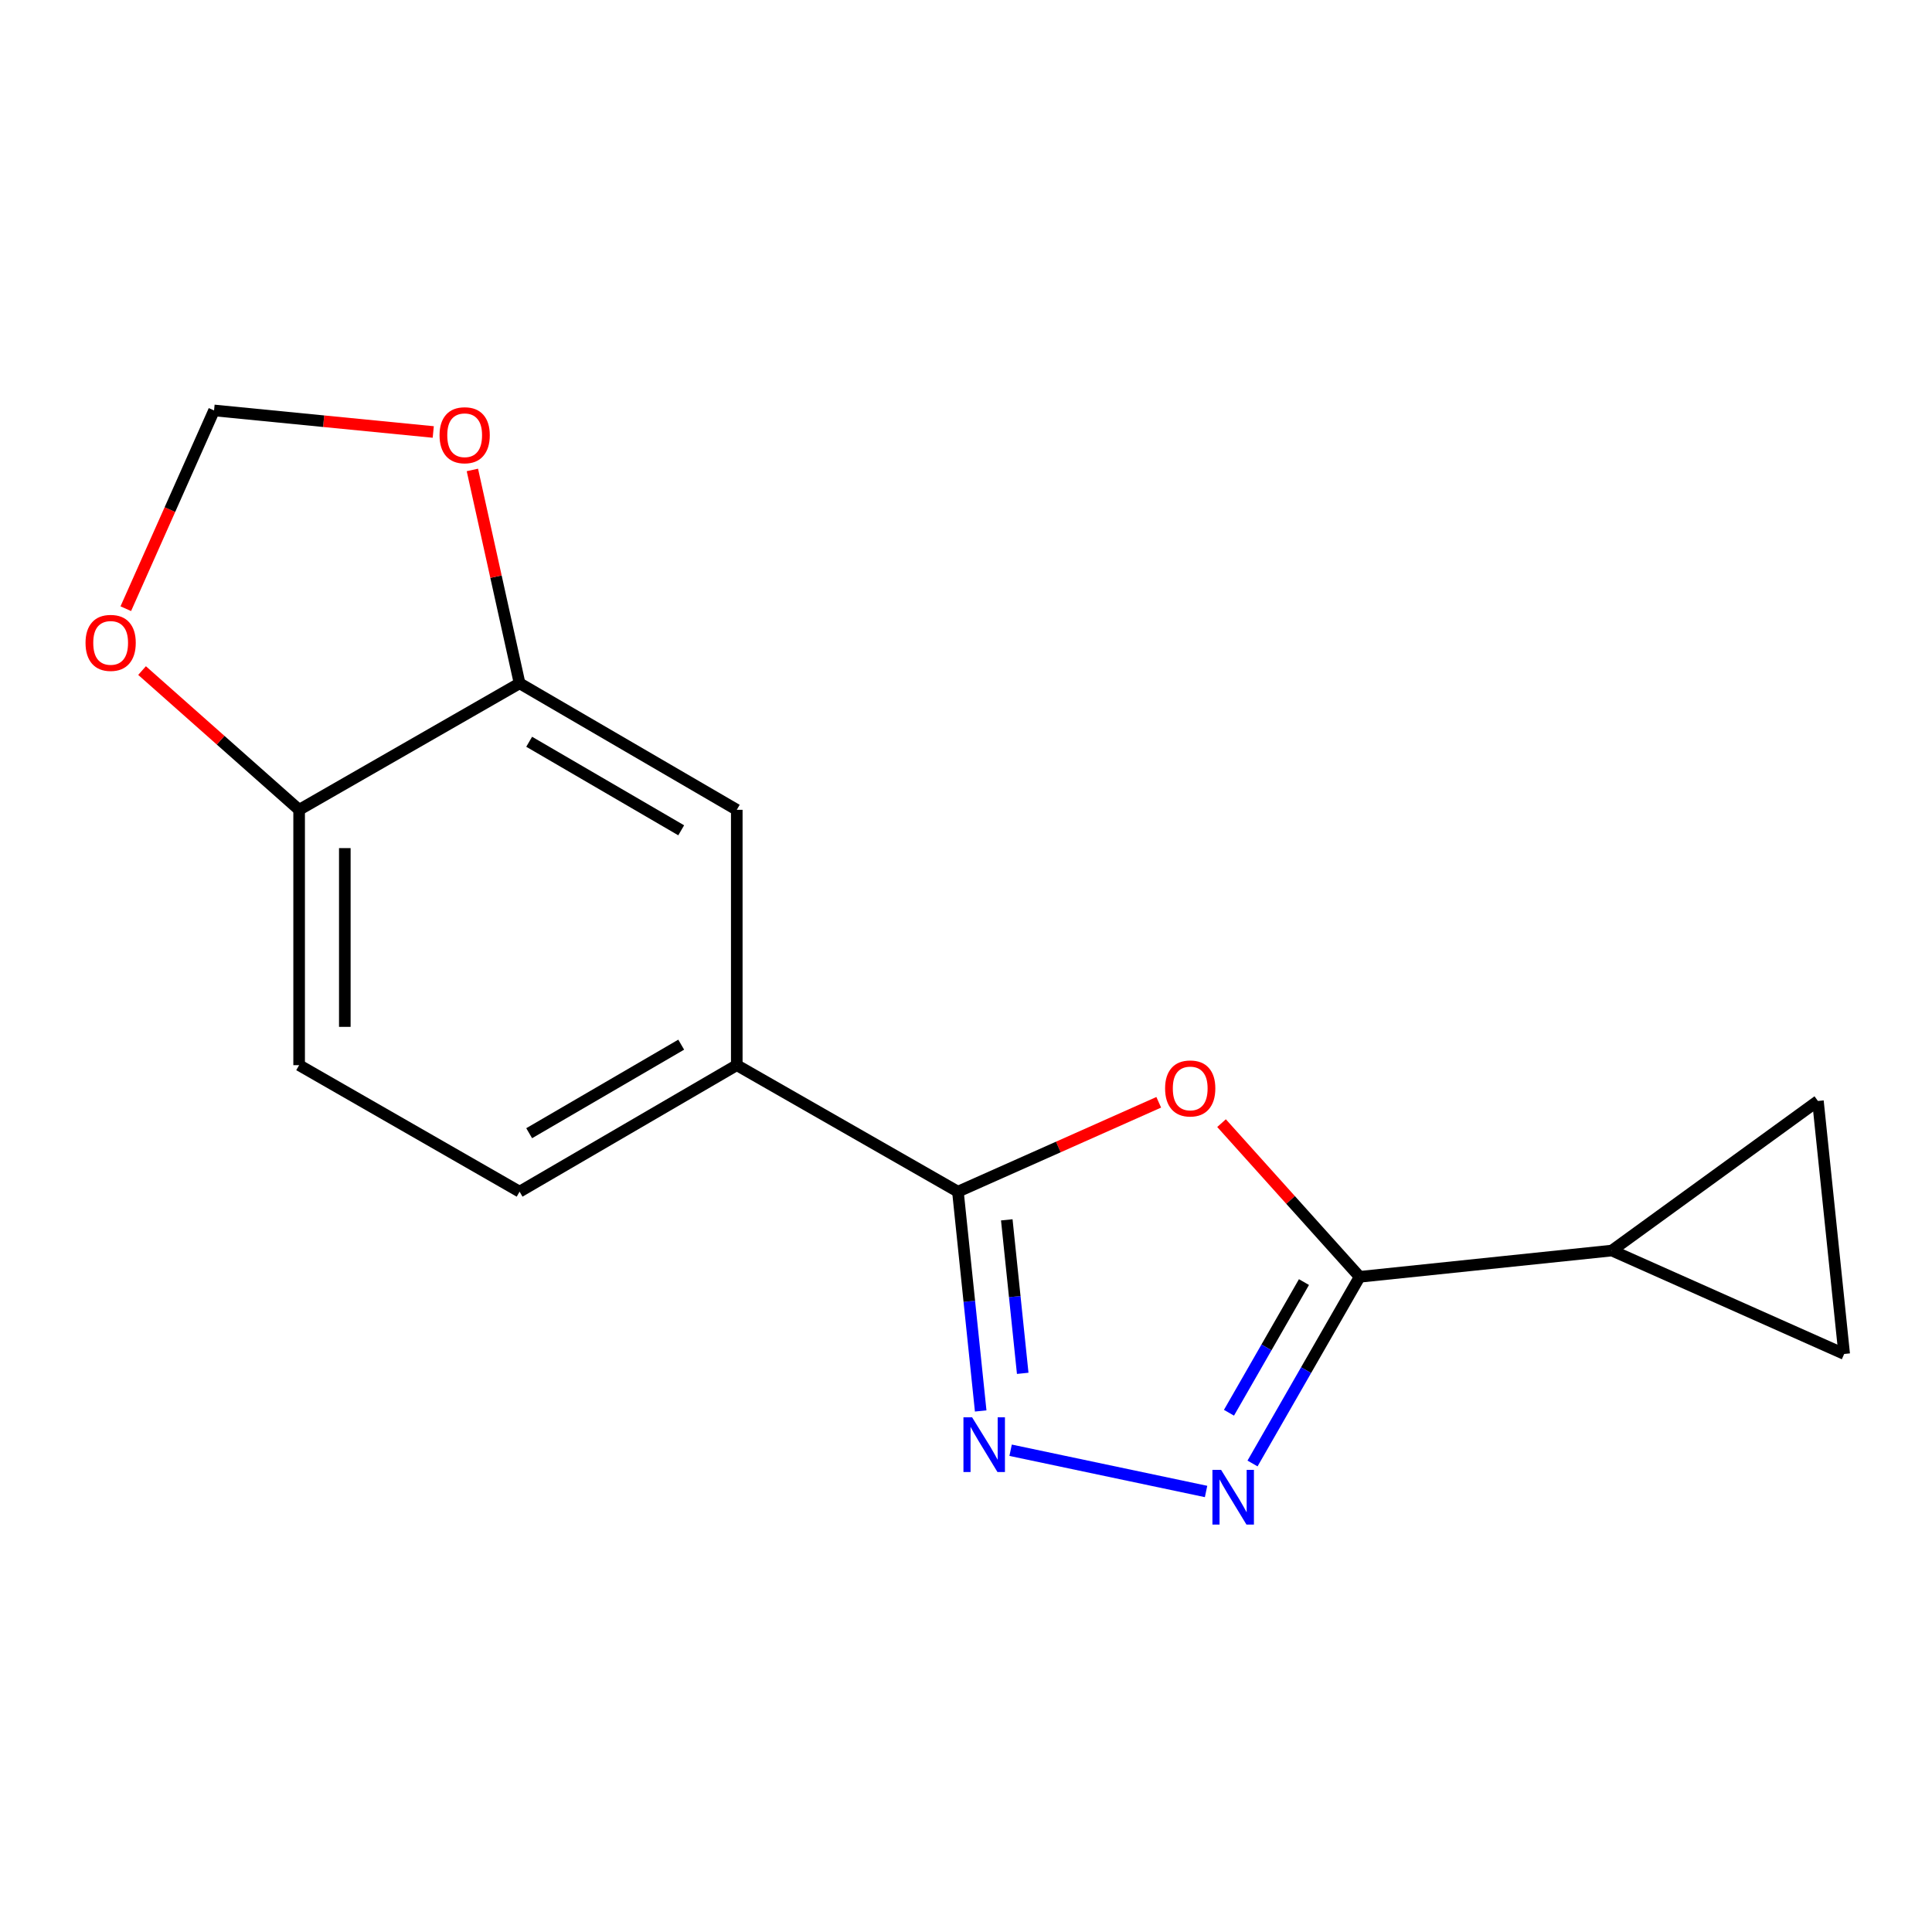 <?xml version='1.0' encoding='iso-8859-1'?>
<svg version='1.1' baseProfile='full'
              xmlns='http://www.w3.org/2000/svg'
                      xmlns:rdkit='http://www.rdkit.org/xml'
                      xmlns:xlink='http://www.w3.org/1999/xlink'
                  xml:space='preserve'
width='1000px' height='1000px' viewBox='0 0 1000 1000'>
<!-- END OF HEADER -->
<rect style='opacity:1.0;fill:#FFFFFF;stroke:none' width='1000' height='1000' x='0' y='0'> </rect>
<path class='bond-0' d='M 632.265,581.336 L 668.01,621.108' style='fill:none;fill-rule:evenodd;stroke:#FF0000;stroke-width:6px;stroke-linecap:butt;stroke-linejoin:miter;stroke-opacity:1' />
<path class='bond-0' d='M 668.01,621.108 L 703.755,660.879' style='fill:none;fill-rule:evenodd;stroke:#000000;stroke-width:6px;stroke-linecap:butt;stroke-linejoin:miter;stroke-opacity:1' />
<path class='bond-3' d='M 599.761,570.545 L 547.79,593.675' style='fill:none;fill-rule:evenodd;stroke:#FF0000;stroke-width:6px;stroke-linecap:butt;stroke-linejoin:miter;stroke-opacity:1' />
<path class='bond-3' d='M 547.79,593.675 L 495.819,616.804' style='fill:none;fill-rule:evenodd;stroke:#000000;stroke-width:6px;stroke-linecap:butt;stroke-linejoin:miter;stroke-opacity:1' />
<path class='bond-1' d='M 703.755,660.879 L 676.03,709.191' style='fill:none;fill-rule:evenodd;stroke:#000000;stroke-width:6px;stroke-linecap:butt;stroke-linejoin:miter;stroke-opacity:1' />
<path class='bond-1' d='M 676.03,709.191 L 648.305,757.502' style='fill:none;fill-rule:evenodd;stroke:#0000FF;stroke-width:6px;stroke-linecap:butt;stroke-linejoin:miter;stroke-opacity:1' />
<path class='bond-1' d='M 674.928,663.603 L 655.521,697.421' style='fill:none;fill-rule:evenodd;stroke:#000000;stroke-width:6px;stroke-linecap:butt;stroke-linejoin:miter;stroke-opacity:1' />
<path class='bond-1' d='M 655.521,697.421 L 636.113,731.239' style='fill:none;fill-rule:evenodd;stroke:#0000FF;stroke-width:6px;stroke-linecap:butt;stroke-linejoin:miter;stroke-opacity:1' />
<path class='bond-4' d='M 703.755,660.879 L 834.313,647.282' style='fill:none;fill-rule:evenodd;stroke:#000000;stroke-width:6px;stroke-linecap:butt;stroke-linejoin:miter;stroke-opacity:1' />
<path class='bond-16' d='M 624.259,771.989 L 523.09,750.641' style='fill:none;fill-rule:evenodd;stroke:#0000FF;stroke-width:6px;stroke-linecap:butt;stroke-linejoin:miter;stroke-opacity:1' />
<path class='bond-2' d='M 507.604,730.305 L 501.711,673.554' style='fill:none;fill-rule:evenodd;stroke:#0000FF;stroke-width:6px;stroke-linecap:butt;stroke-linejoin:miter;stroke-opacity:1' />
<path class='bond-2' d='M 501.711,673.554 L 495.819,616.804' style='fill:none;fill-rule:evenodd;stroke:#000000;stroke-width:6px;stroke-linecap:butt;stroke-linejoin:miter;stroke-opacity:1' />
<path class='bond-2' d='M 529.357,710.837 L 525.232,671.112' style='fill:none;fill-rule:evenodd;stroke:#0000FF;stroke-width:6px;stroke-linecap:butt;stroke-linejoin:miter;stroke-opacity:1' />
<path class='bond-2' d='M 525.232,671.112 L 521.107,631.387' style='fill:none;fill-rule:evenodd;stroke:#000000;stroke-width:6px;stroke-linecap:butt;stroke-linejoin:miter;stroke-opacity:1' />
<path class='bond-5' d='M 495.819,616.804 L 381.354,551.328' style='fill:none;fill-rule:evenodd;stroke:#000000;stroke-width:6px;stroke-linecap:butt;stroke-linejoin:miter;stroke-opacity:1' />
<path class='bond-6' d='M 834.313,647.282 L 954.545,700.817' style='fill:none;fill-rule:evenodd;stroke:#000000;stroke-width:6px;stroke-linecap:butt;stroke-linejoin:miter;stroke-opacity:1' />
<path class='bond-7' d='M 834.313,647.282 L 940.948,569.864' style='fill:none;fill-rule:evenodd;stroke:#000000;stroke-width:6px;stroke-linecap:butt;stroke-linejoin:miter;stroke-opacity:1' />
<path class='bond-9' d='M 381.354,551.328 L 381.354,419.154' style='fill:none;fill-rule:evenodd;stroke:#000000;stroke-width:6px;stroke-linecap:butt;stroke-linejoin:miter;stroke-opacity:1' />
<path class='bond-14' d='M 381.354,551.328 L 268.938,616.804' style='fill:none;fill-rule:evenodd;stroke:#000000;stroke-width:6px;stroke-linecap:butt;stroke-linejoin:miter;stroke-opacity:1' />
<path class='bond-14' d='M 352.59,540.715 L 273.899,586.549' style='fill:none;fill-rule:evenodd;stroke:#000000;stroke-width:6px;stroke-linecap:butt;stroke-linejoin:miter;stroke-opacity:1' />
<path class='bond-17' d='M 954.545,700.817 L 940.948,569.864' style='fill:none;fill-rule:evenodd;stroke:#000000;stroke-width:6px;stroke-linecap:butt;stroke-linejoin:miter;stroke-opacity:1' />
<path class='bond-8' d='M 268.938,353.678 L 381.354,419.154' style='fill:none;fill-rule:evenodd;stroke:#000000;stroke-width:6px;stroke-linecap:butt;stroke-linejoin:miter;stroke-opacity:1' />
<path class='bond-8' d='M 273.899,383.933 L 352.59,429.766' style='fill:none;fill-rule:evenodd;stroke:#000000;stroke-width:6px;stroke-linecap:butt;stroke-linejoin:miter;stroke-opacity:1' />
<path class='bond-11' d='M 268.938,353.678 L 256.721,298.461' style='fill:none;fill-rule:evenodd;stroke:#000000;stroke-width:6px;stroke-linecap:butt;stroke-linejoin:miter;stroke-opacity:1' />
<path class='bond-11' d='M 256.721,298.461 L 244.503,243.245' style='fill:none;fill-rule:evenodd;stroke:#FF0000;stroke-width:6px;stroke-linecap:butt;stroke-linejoin:miter;stroke-opacity:1' />
<path class='bond-18' d='M 268.938,353.678 L 154.828,419.154' style='fill:none;fill-rule:evenodd;stroke:#000000;stroke-width:6px;stroke-linecap:butt;stroke-linejoin:miter;stroke-opacity:1' />
<path class='bond-10' d='M 154.828,419.154 L 154.828,551.328' style='fill:none;fill-rule:evenodd;stroke:#000000;stroke-width:6px;stroke-linecap:butt;stroke-linejoin:miter;stroke-opacity:1' />
<path class='bond-10' d='M 178.475,438.98 L 178.475,531.502' style='fill:none;fill-rule:evenodd;stroke:#000000;stroke-width:6px;stroke-linecap:butt;stroke-linejoin:miter;stroke-opacity:1' />
<path class='bond-12' d='M 154.828,419.154 L 114.179,383.119' style='fill:none;fill-rule:evenodd;stroke:#000000;stroke-width:6px;stroke-linecap:butt;stroke-linejoin:miter;stroke-opacity:1' />
<path class='bond-12' d='M 114.179,383.119 L 73.53,347.085' style='fill:none;fill-rule:evenodd;stroke:#FF0000;stroke-width:6px;stroke-linecap:butt;stroke-linejoin:miter;stroke-opacity:1' />
<path class='bond-13' d='M 224.251,223.596 L 167.521,218.018' style='fill:none;fill-rule:evenodd;stroke:#FF0000;stroke-width:6px;stroke-linecap:butt;stroke-linejoin:miter;stroke-opacity:1' />
<path class='bond-13' d='M 167.521,218.018 L 110.792,212.439' style='fill:none;fill-rule:evenodd;stroke:#000000;stroke-width:6px;stroke-linecap:butt;stroke-linejoin:miter;stroke-opacity:1' />
<path class='bond-19' d='M 65.11,315.061 L 87.951,263.75' style='fill:none;fill-rule:evenodd;stroke:#FF0000;stroke-width:6px;stroke-linecap:butt;stroke-linejoin:miter;stroke-opacity:1' />
<path class='bond-19' d='M 87.951,263.75 L 110.792,212.439' style='fill:none;fill-rule:evenodd;stroke:#000000;stroke-width:6px;stroke-linecap:butt;stroke-linejoin:miter;stroke-opacity:1' />
<path class='bond-15' d='M 268.938,616.804 L 154.828,551.328' style='fill:none;fill-rule:evenodd;stroke:#000000;stroke-width:6px;stroke-linecap:butt;stroke-linejoin:miter;stroke-opacity:1' />
<path  class='atom-0' d='M 603.051 563.376
Q 603.051 556.576, 606.411 552.776
Q 609.771 548.976, 616.051 548.976
Q 622.331 548.976, 625.691 552.776
Q 629.051 556.576, 629.051 563.376
Q 629.051 570.256, 625.651 574.176
Q 622.251 578.056, 616.051 578.056
Q 609.811 578.056, 606.411 574.176
Q 603.051 570.296, 603.051 563.376
M 616.051 574.856
Q 620.371 574.856, 622.691 571.976
Q 625.051 569.056, 625.051 563.376
Q 625.051 557.816, 622.691 555.016
Q 620.371 552.176, 616.051 552.176
Q 611.731 552.176, 609.371 554.976
Q 607.051 557.776, 607.051 563.376
Q 607.051 569.096, 609.371 571.976
Q 611.731 574.856, 616.051 574.856
' fill='#FF0000'/>
<path  class='atom-2' d='M 632.032 760.79
L 641.312 775.79
Q 642.232 777.27, 643.712 779.95
Q 645.192 782.63, 645.272 782.79
L 645.272 760.79
L 649.032 760.79
L 649.032 789.11
L 645.152 789.11
L 635.192 772.71
Q 634.032 770.79, 632.792 768.59
Q 631.592 766.39, 631.232 765.71
L 631.232 789.11
L 627.552 789.11
L 627.552 760.79
L 632.032 760.79
' fill='#0000FF'/>
<path  class='atom-3' d='M 503.156 733.596
L 512.436 748.596
Q 513.356 750.076, 514.836 752.756
Q 516.316 755.436, 516.396 755.596
L 516.396 733.596
L 520.156 733.596
L 520.156 761.916
L 516.276 761.916
L 506.316 745.516
Q 505.156 743.596, 503.916 741.396
Q 502.716 739.196, 502.356 738.516
L 502.356 761.916
L 498.676 761.916
L 498.676 733.596
L 503.156 733.596
' fill='#0000FF'/>
<path  class='atom-12' d='M 227.509 225.275
Q 227.509 218.475, 230.869 214.675
Q 234.229 210.875, 240.509 210.875
Q 246.789 210.875, 250.149 214.675
Q 253.509 218.475, 253.509 225.275
Q 253.509 232.155, 250.109 236.075
Q 246.709 239.955, 240.509 239.955
Q 234.269 239.955, 230.869 236.075
Q 227.509 232.195, 227.509 225.275
M 240.509 236.755
Q 244.829 236.755, 247.149 233.875
Q 249.509 230.955, 249.509 225.275
Q 249.509 219.715, 247.149 216.915
Q 244.829 214.075, 240.509 214.075
Q 236.189 214.075, 233.829 216.875
Q 231.509 219.675, 231.509 225.275
Q 231.509 230.995, 233.829 233.875
Q 236.189 236.755, 240.509 236.755
' fill='#FF0000'/>
<path  class='atom-13' d='M 44.271 332.751
Q 44.271 325.951, 47.631 322.151
Q 50.991 318.351, 57.271 318.351
Q 63.551 318.351, 66.911 322.151
Q 70.271 325.951, 70.271 332.751
Q 70.271 339.631, 66.871 343.551
Q 63.471 347.431, 57.271 347.431
Q 51.031 347.431, 47.631 343.551
Q 44.271 339.671, 44.271 332.751
M 57.271 344.231
Q 61.591 344.231, 63.911 341.351
Q 66.271 338.431, 66.271 332.751
Q 66.271 327.191, 63.911 324.391
Q 61.591 321.551, 57.271 321.551
Q 52.951 321.551, 50.591 324.351
Q 48.271 327.151, 48.271 332.751
Q 48.271 338.471, 50.591 341.351
Q 52.951 344.231, 57.271 344.231
' fill='#FF0000'/>
</svg>
